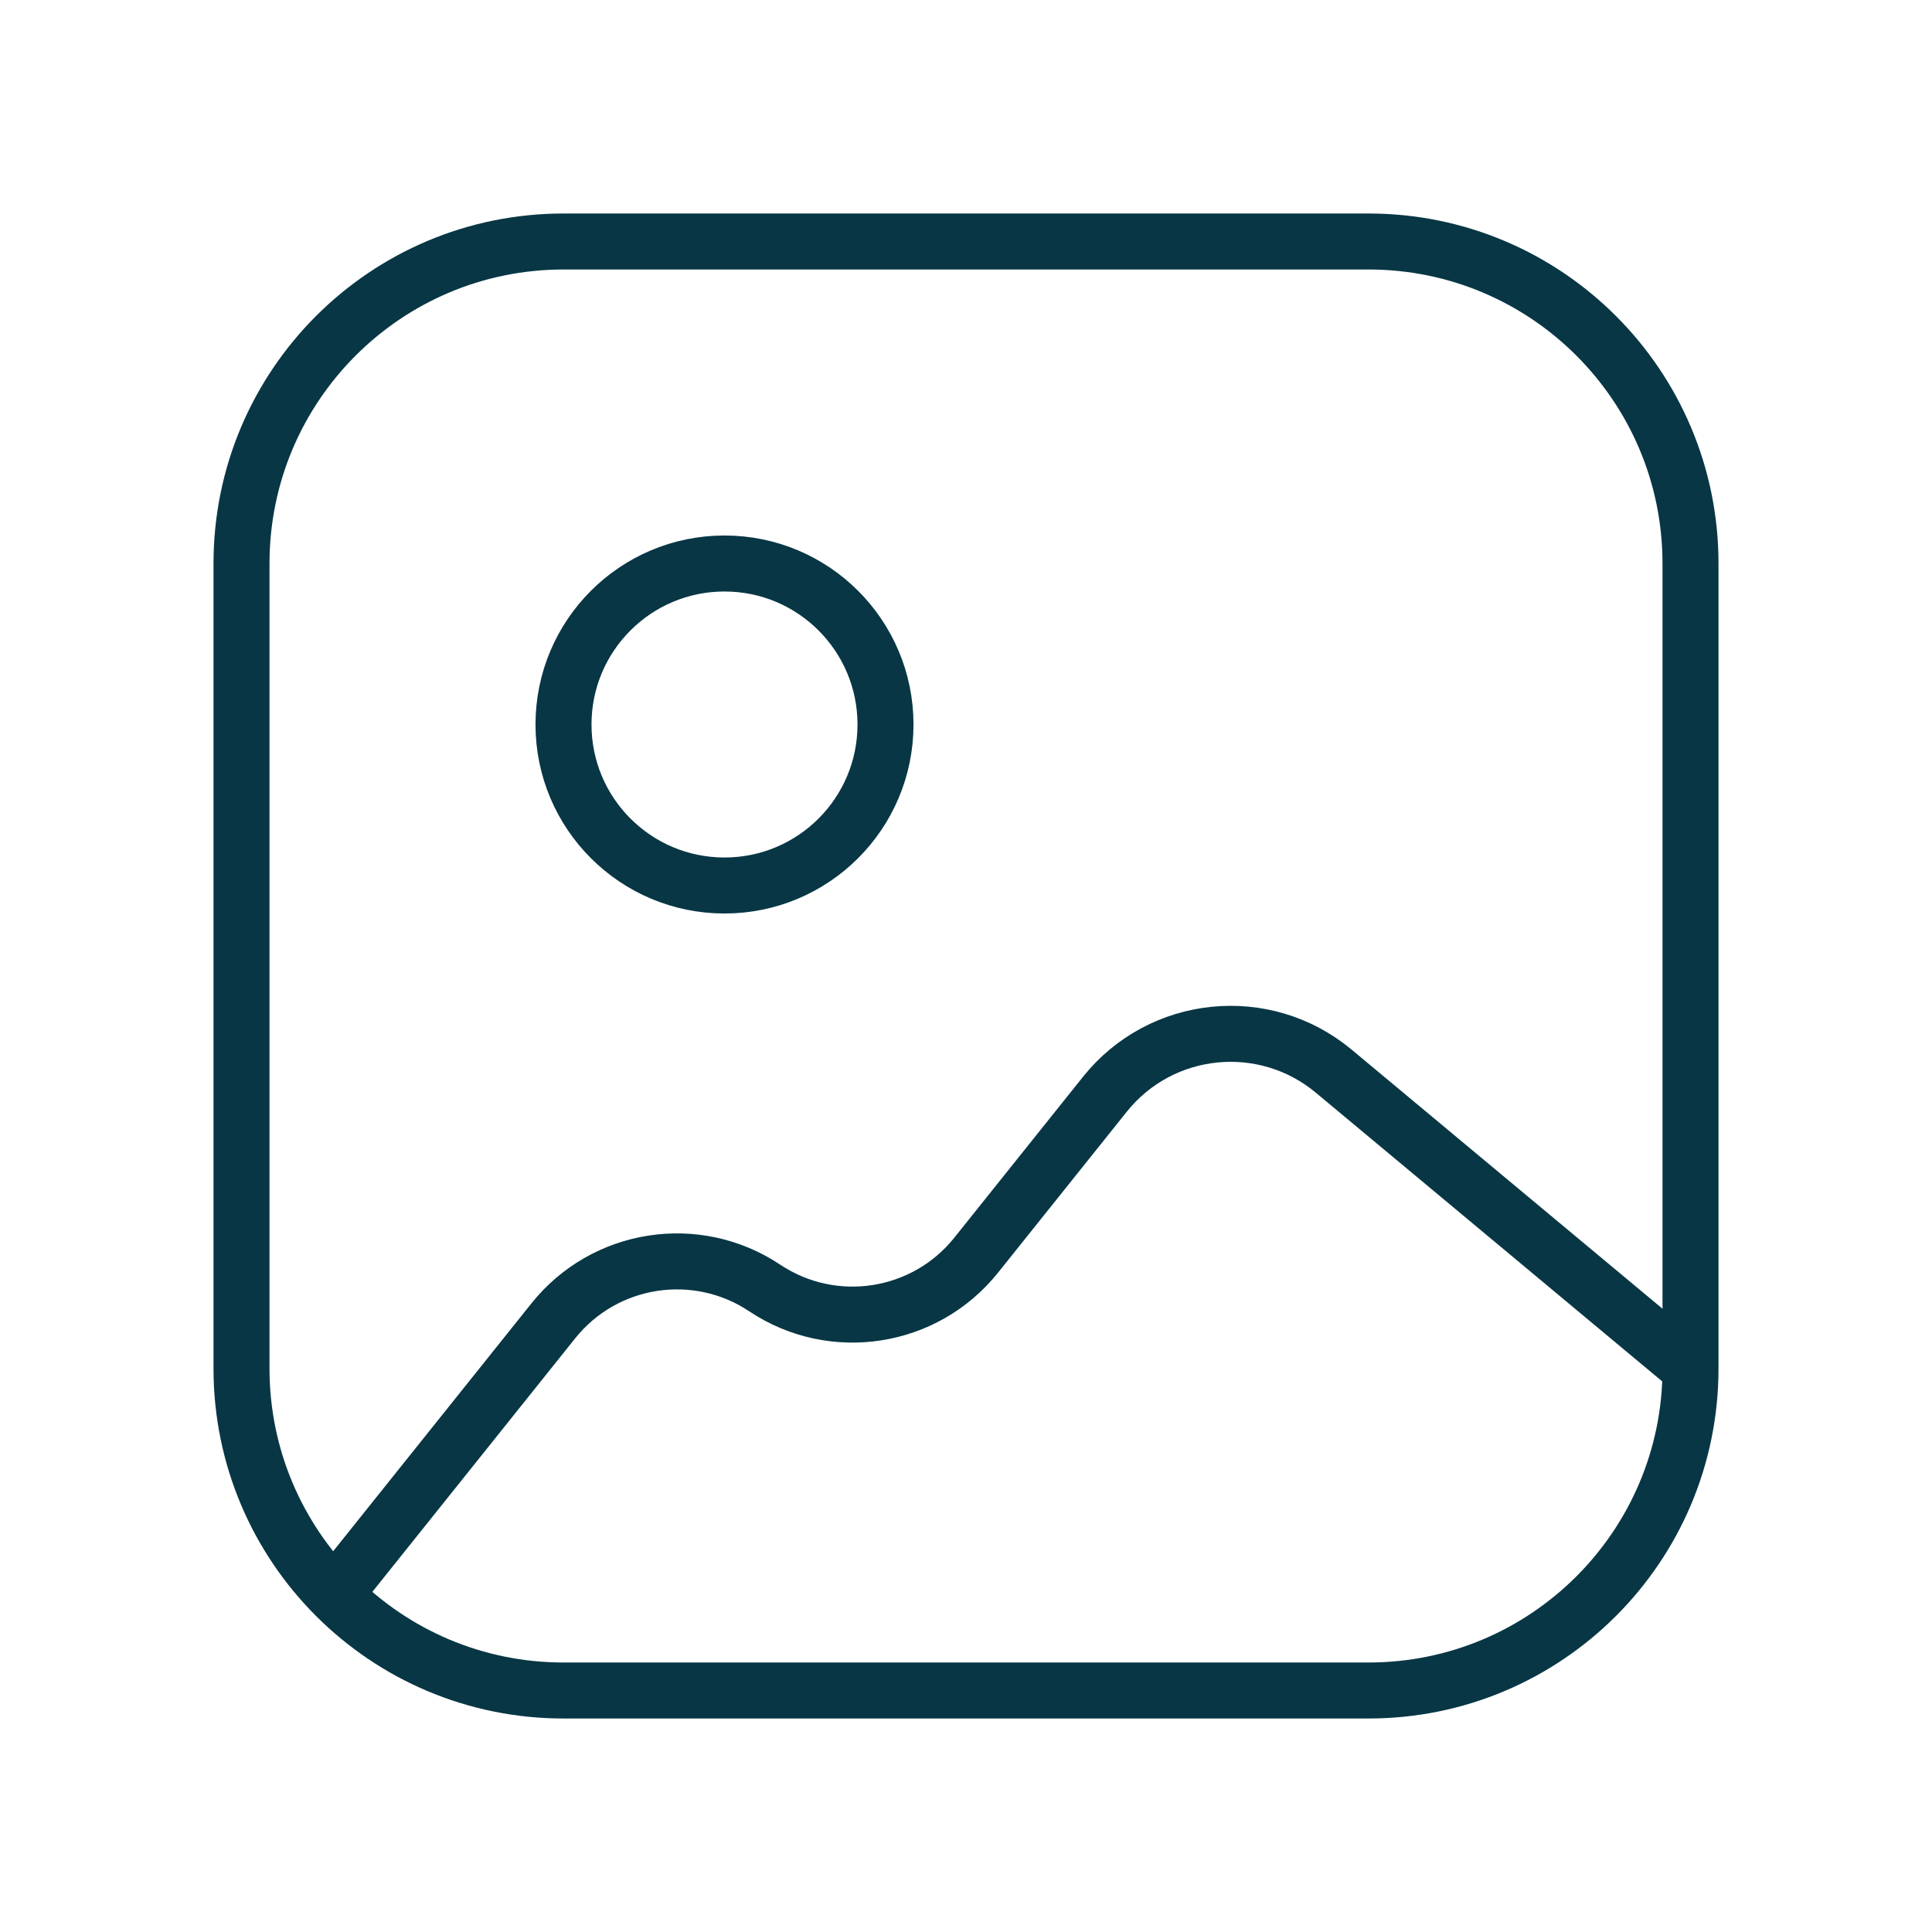 <svg width="69" height="69" viewBox="0 0 69 69" fill="none" xmlns="http://www.w3.org/2000/svg">
<path d="M8.625 20.125C8.625 13.774 13.774 8.625 20.125 8.625H48.875C55.226 8.625 60.375 13.774 60.375 20.125V48.875C60.375 55.226 55.226 60.375 48.875 60.375H20.125C13.774 60.375 8.625 55.226 8.625 48.875V20.125Z" stroke="#083645" stroke-width="2"/>
<path d="M25.875 31.625C29.051 31.625 31.625 29.051 31.625 25.875C31.625 22.699 29.051 20.125 25.875 20.125C22.699 20.125 20.125 22.699 20.125 25.875C20.125 29.051 22.699 31.625 25.875 31.625Z" stroke="#083645" stroke-width="2" stroke-linecap="round" stroke-linejoin="round"/>
<path d="M11.5 57.5L19.762 47.172C21.594 44.882 24.873 44.373 27.312 46C29.752 47.627 33.031 47.118 34.863 44.828L39.46 39.081C41.472 36.566 45.157 36.194 47.632 38.255L60.375 48.875" stroke="#083645" stroke-width="2"/>
</svg>
